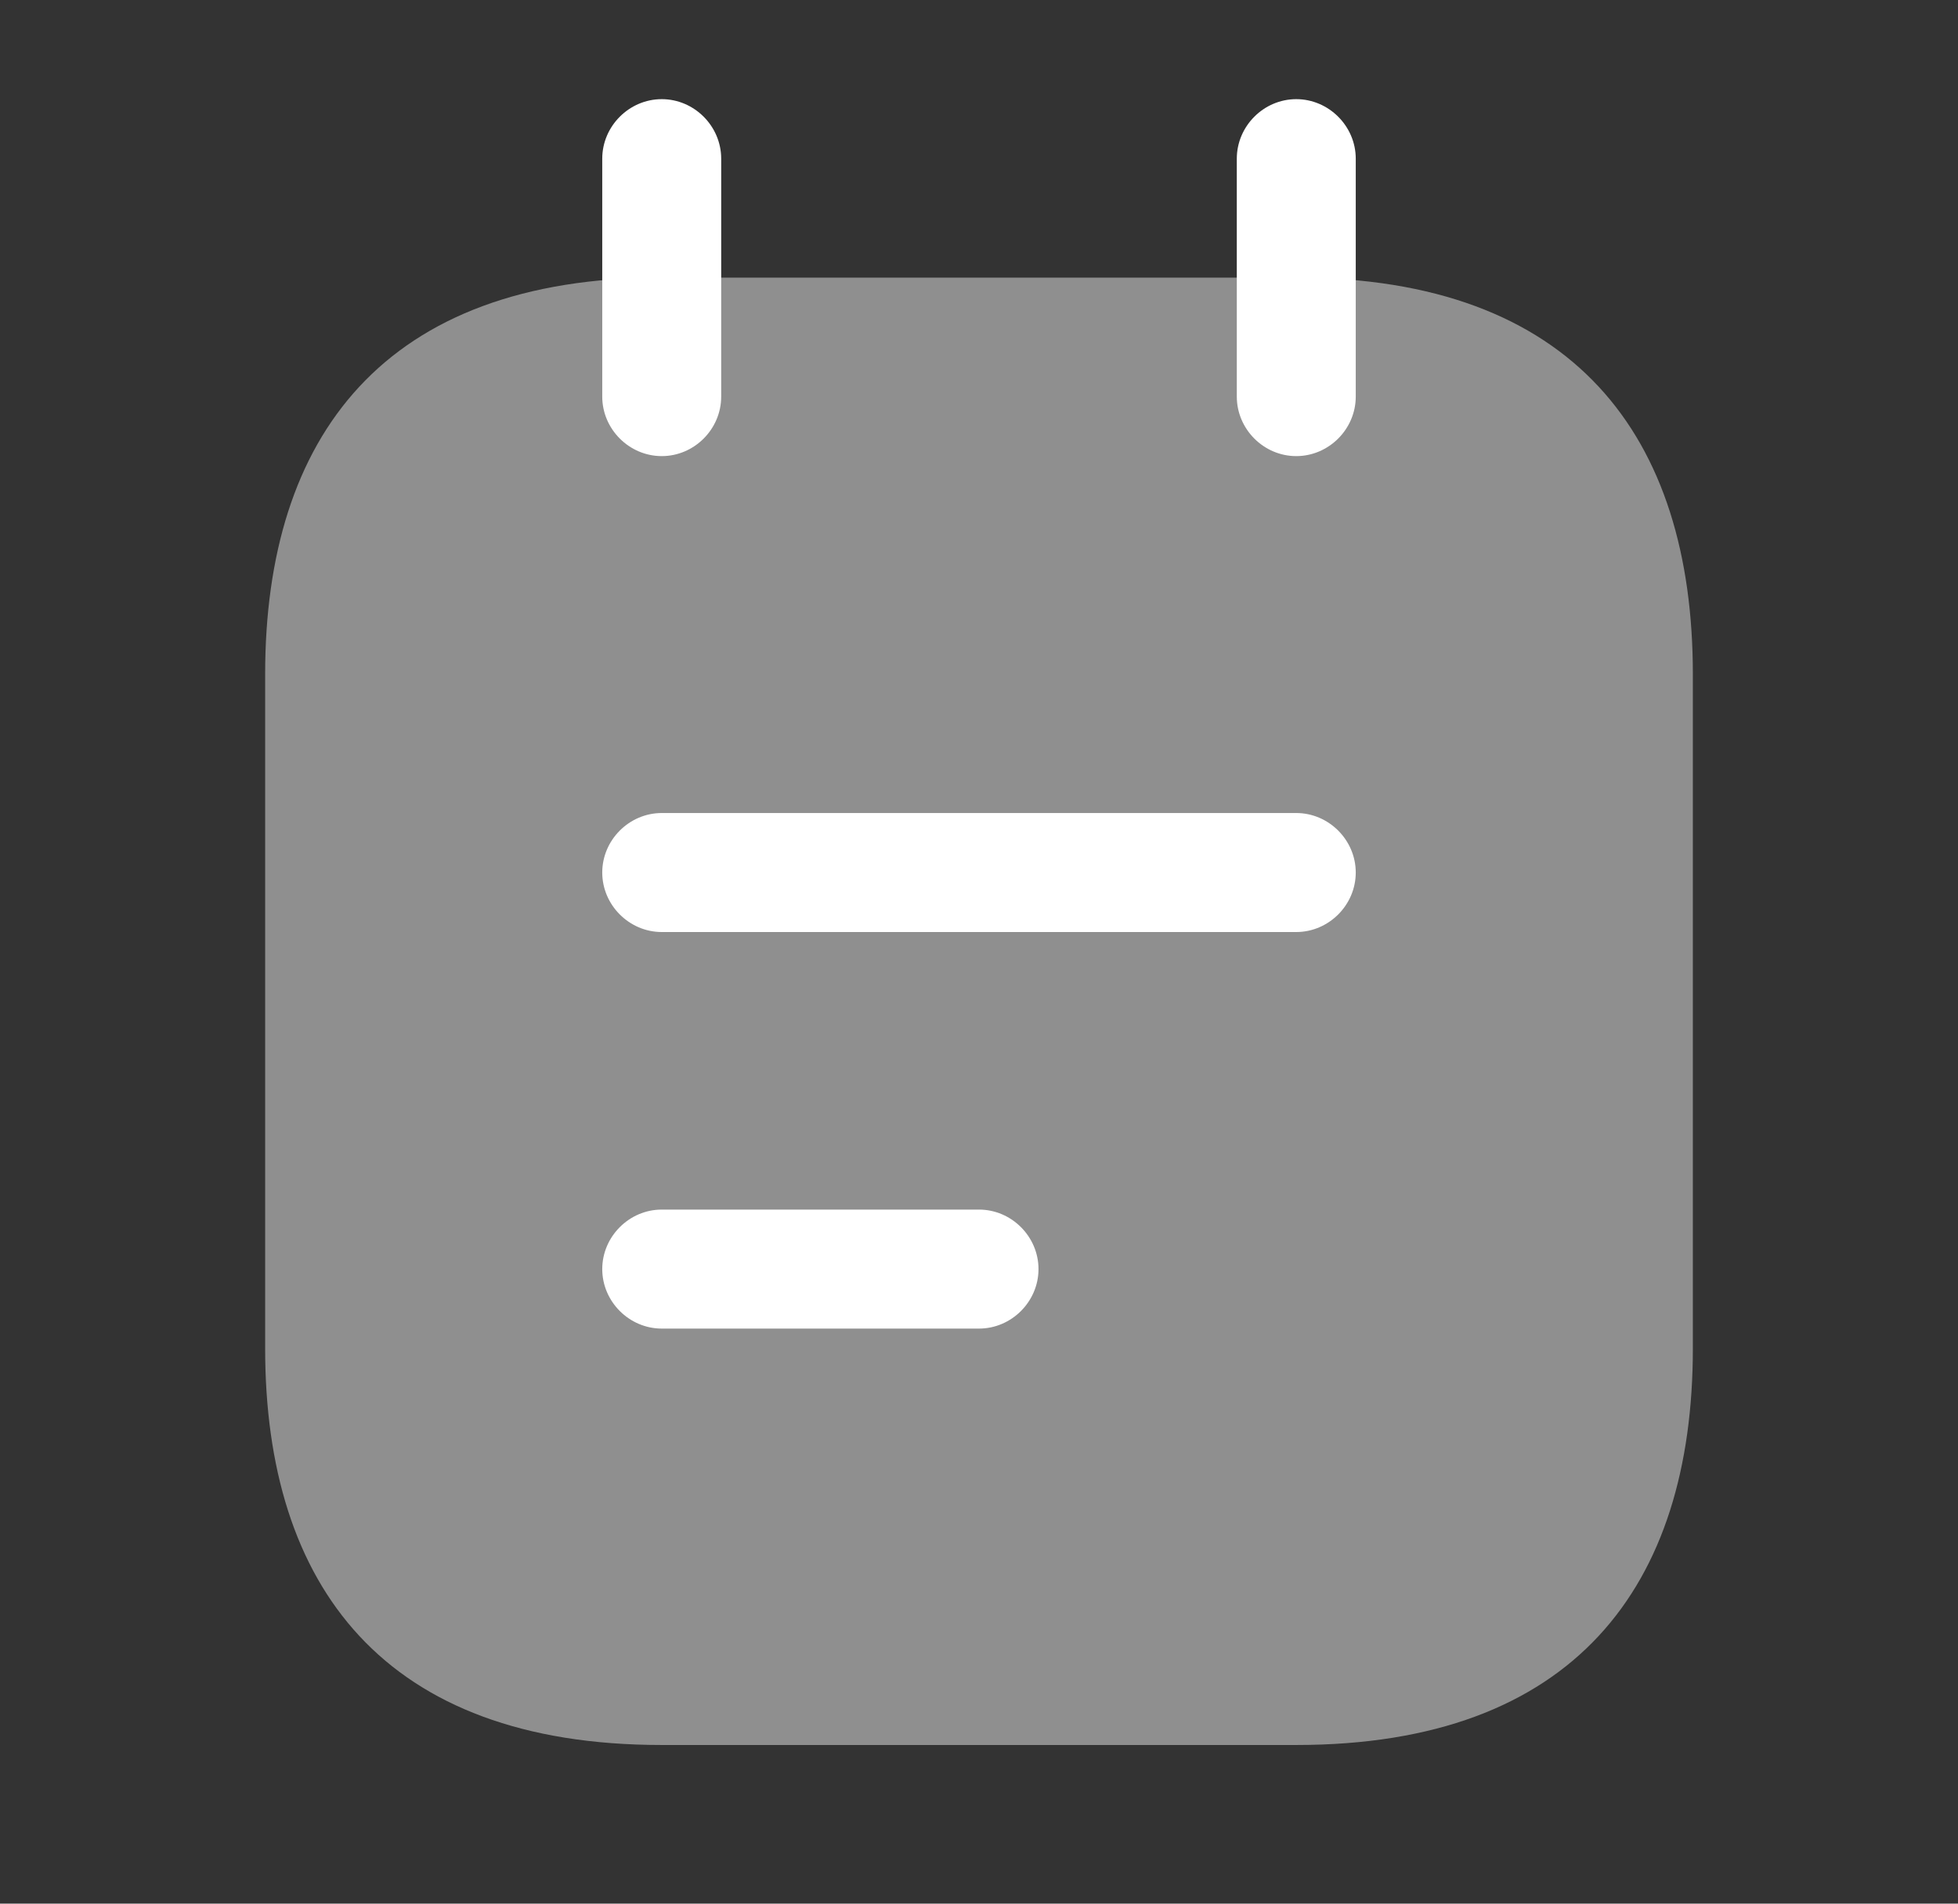 <svg width="36" height="35" viewBox="0 0 36 35" fill="none" xmlns="http://www.w3.org/2000/svg">
<rect x="0" y="0" width="36" height="35" fill="#333333" stroke="none"/>
<g id="vuesax/bulk/note-text">
<g id="note-text">
<g id="Group">
<path id="Vector" d="M12.167 8.386C11.569 8.386 11.073 7.89 11.073 7.292V2.917C11.073 2.319 11.569 1.823 12.167 1.823C12.765 1.823 13.26 2.319 13.26 2.917V7.292C13.26 7.89 12.765 8.386 12.167 8.386Z" fill="white"/>
</g>
<g id="Group_2">
<path id="Vector_2" d="M23.833 8.386C23.235 8.386 22.74 7.89 22.74 7.292V2.917C22.74 2.319 23.235 1.823 23.833 1.823C24.431 1.823 24.927 2.319 24.927 2.917V7.292C24.927 7.89 24.431 8.386 23.833 8.386Z" fill="white"/>
</g>
<path id="Vector_3" opacity="0.45" d="M31.125 12.396V24.792C31.125 29.167 28.938 32.083 23.833 32.083H12.167C7.062 32.083 4.875 29.167 4.875 24.792V12.396C4.875 8.021 7.062 5.104 12.167 5.104H23.833C28.938 5.104 31.125 8.021 31.125 12.396Z" fill="white"/>
<g id="Group_3">
<path id="Vector_4" d="M23.833 17.136H12.167C11.569 17.136 11.073 16.64 11.073 16.042C11.073 15.444 11.569 14.948 12.167 14.948H23.833C24.431 14.948 24.927 15.444 24.927 16.042C24.927 16.64 24.431 17.136 23.833 17.136Z" fill="white"/>
</g>
<g id="Group_4">
<path id="Vector_5" d="M18 24.427H12.167C11.569 24.427 11.073 23.931 11.073 23.333C11.073 22.735 11.569 22.239 12.167 22.239H18C18.598 22.239 19.094 22.735 19.094 23.333C19.094 23.931 18.598 24.427 18 24.427Z" fill="white"/>
</g>
</g>
</g>
</svg>
